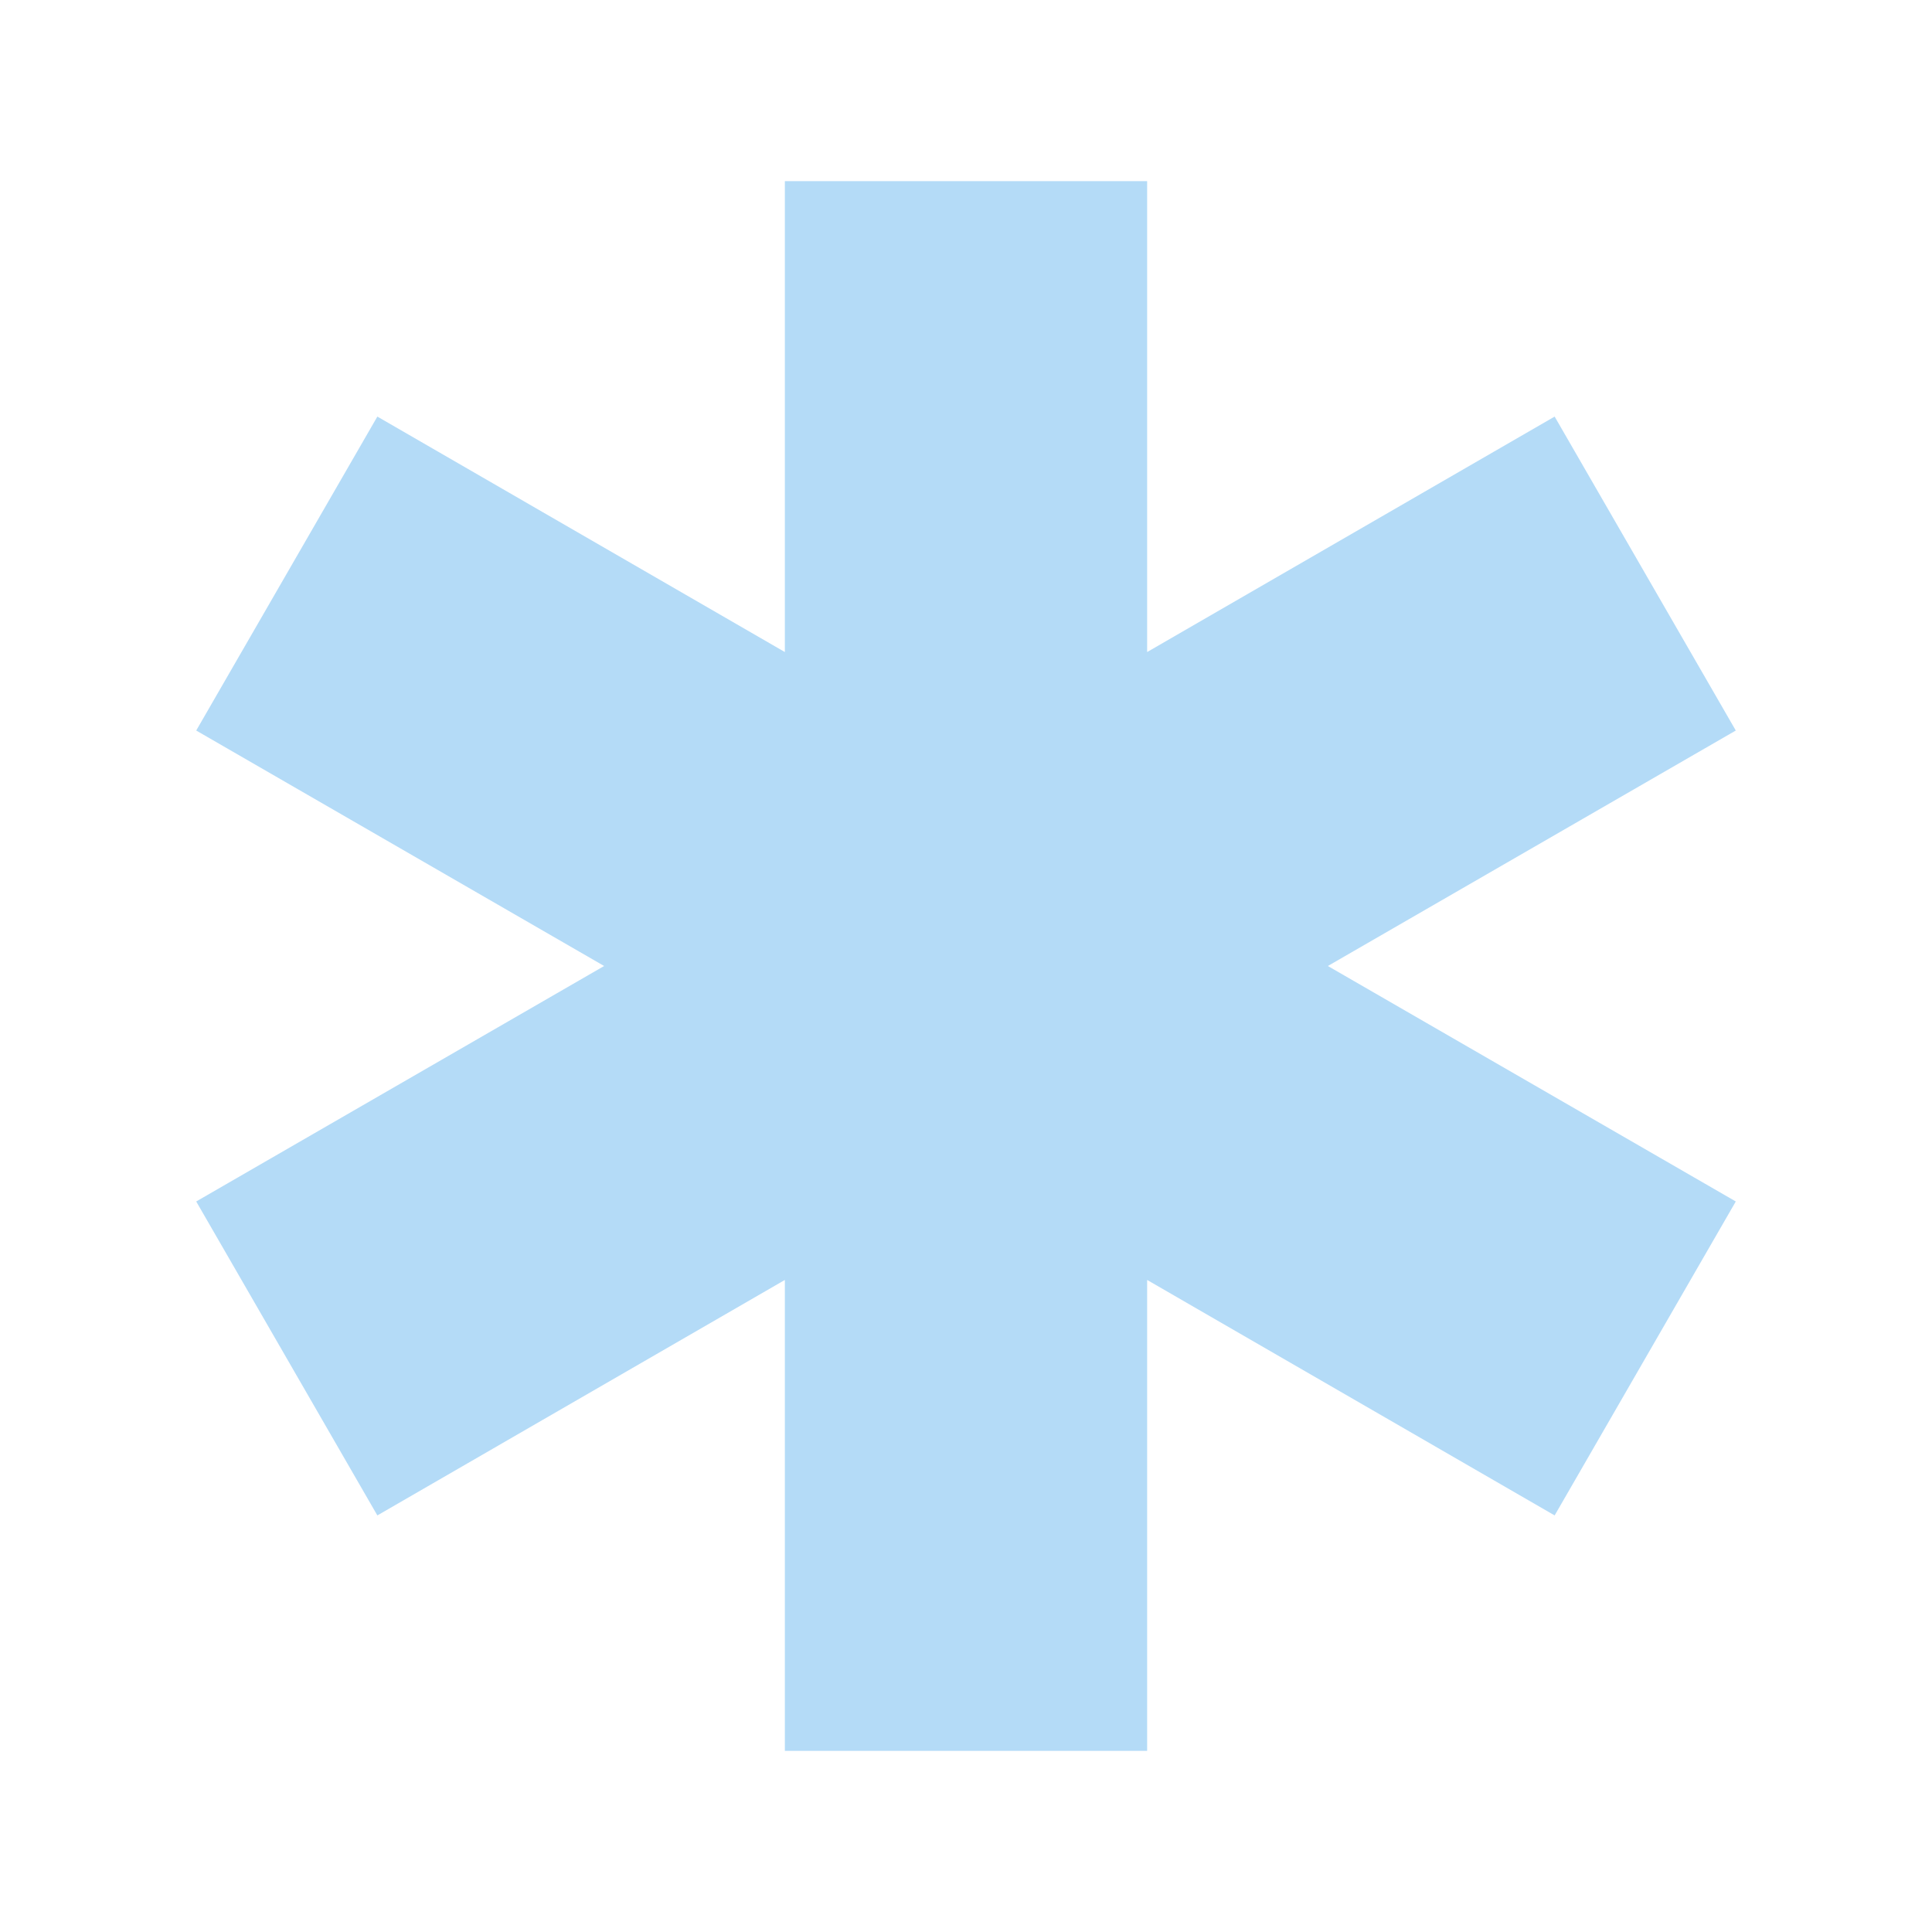 <?xml version="1.0" encoding="UTF-8"?> <svg xmlns="http://www.w3.org/2000/svg" width="50" height="50" viewBox="0 0 50 50" fill="none"><path d="M34.365 25L44.922 18.906L40.234 10.781L29.688 16.875V4.688H20.312V16.875L9.766 10.781L5.078 18.906L15.635 25L5.078 31.094L9.766 39.219L20.312 33.125V45.312H29.688V33.125L40.234 39.219L44.922 31.094L34.365 25Z" fill="#B4DBF7"></path></svg> 
